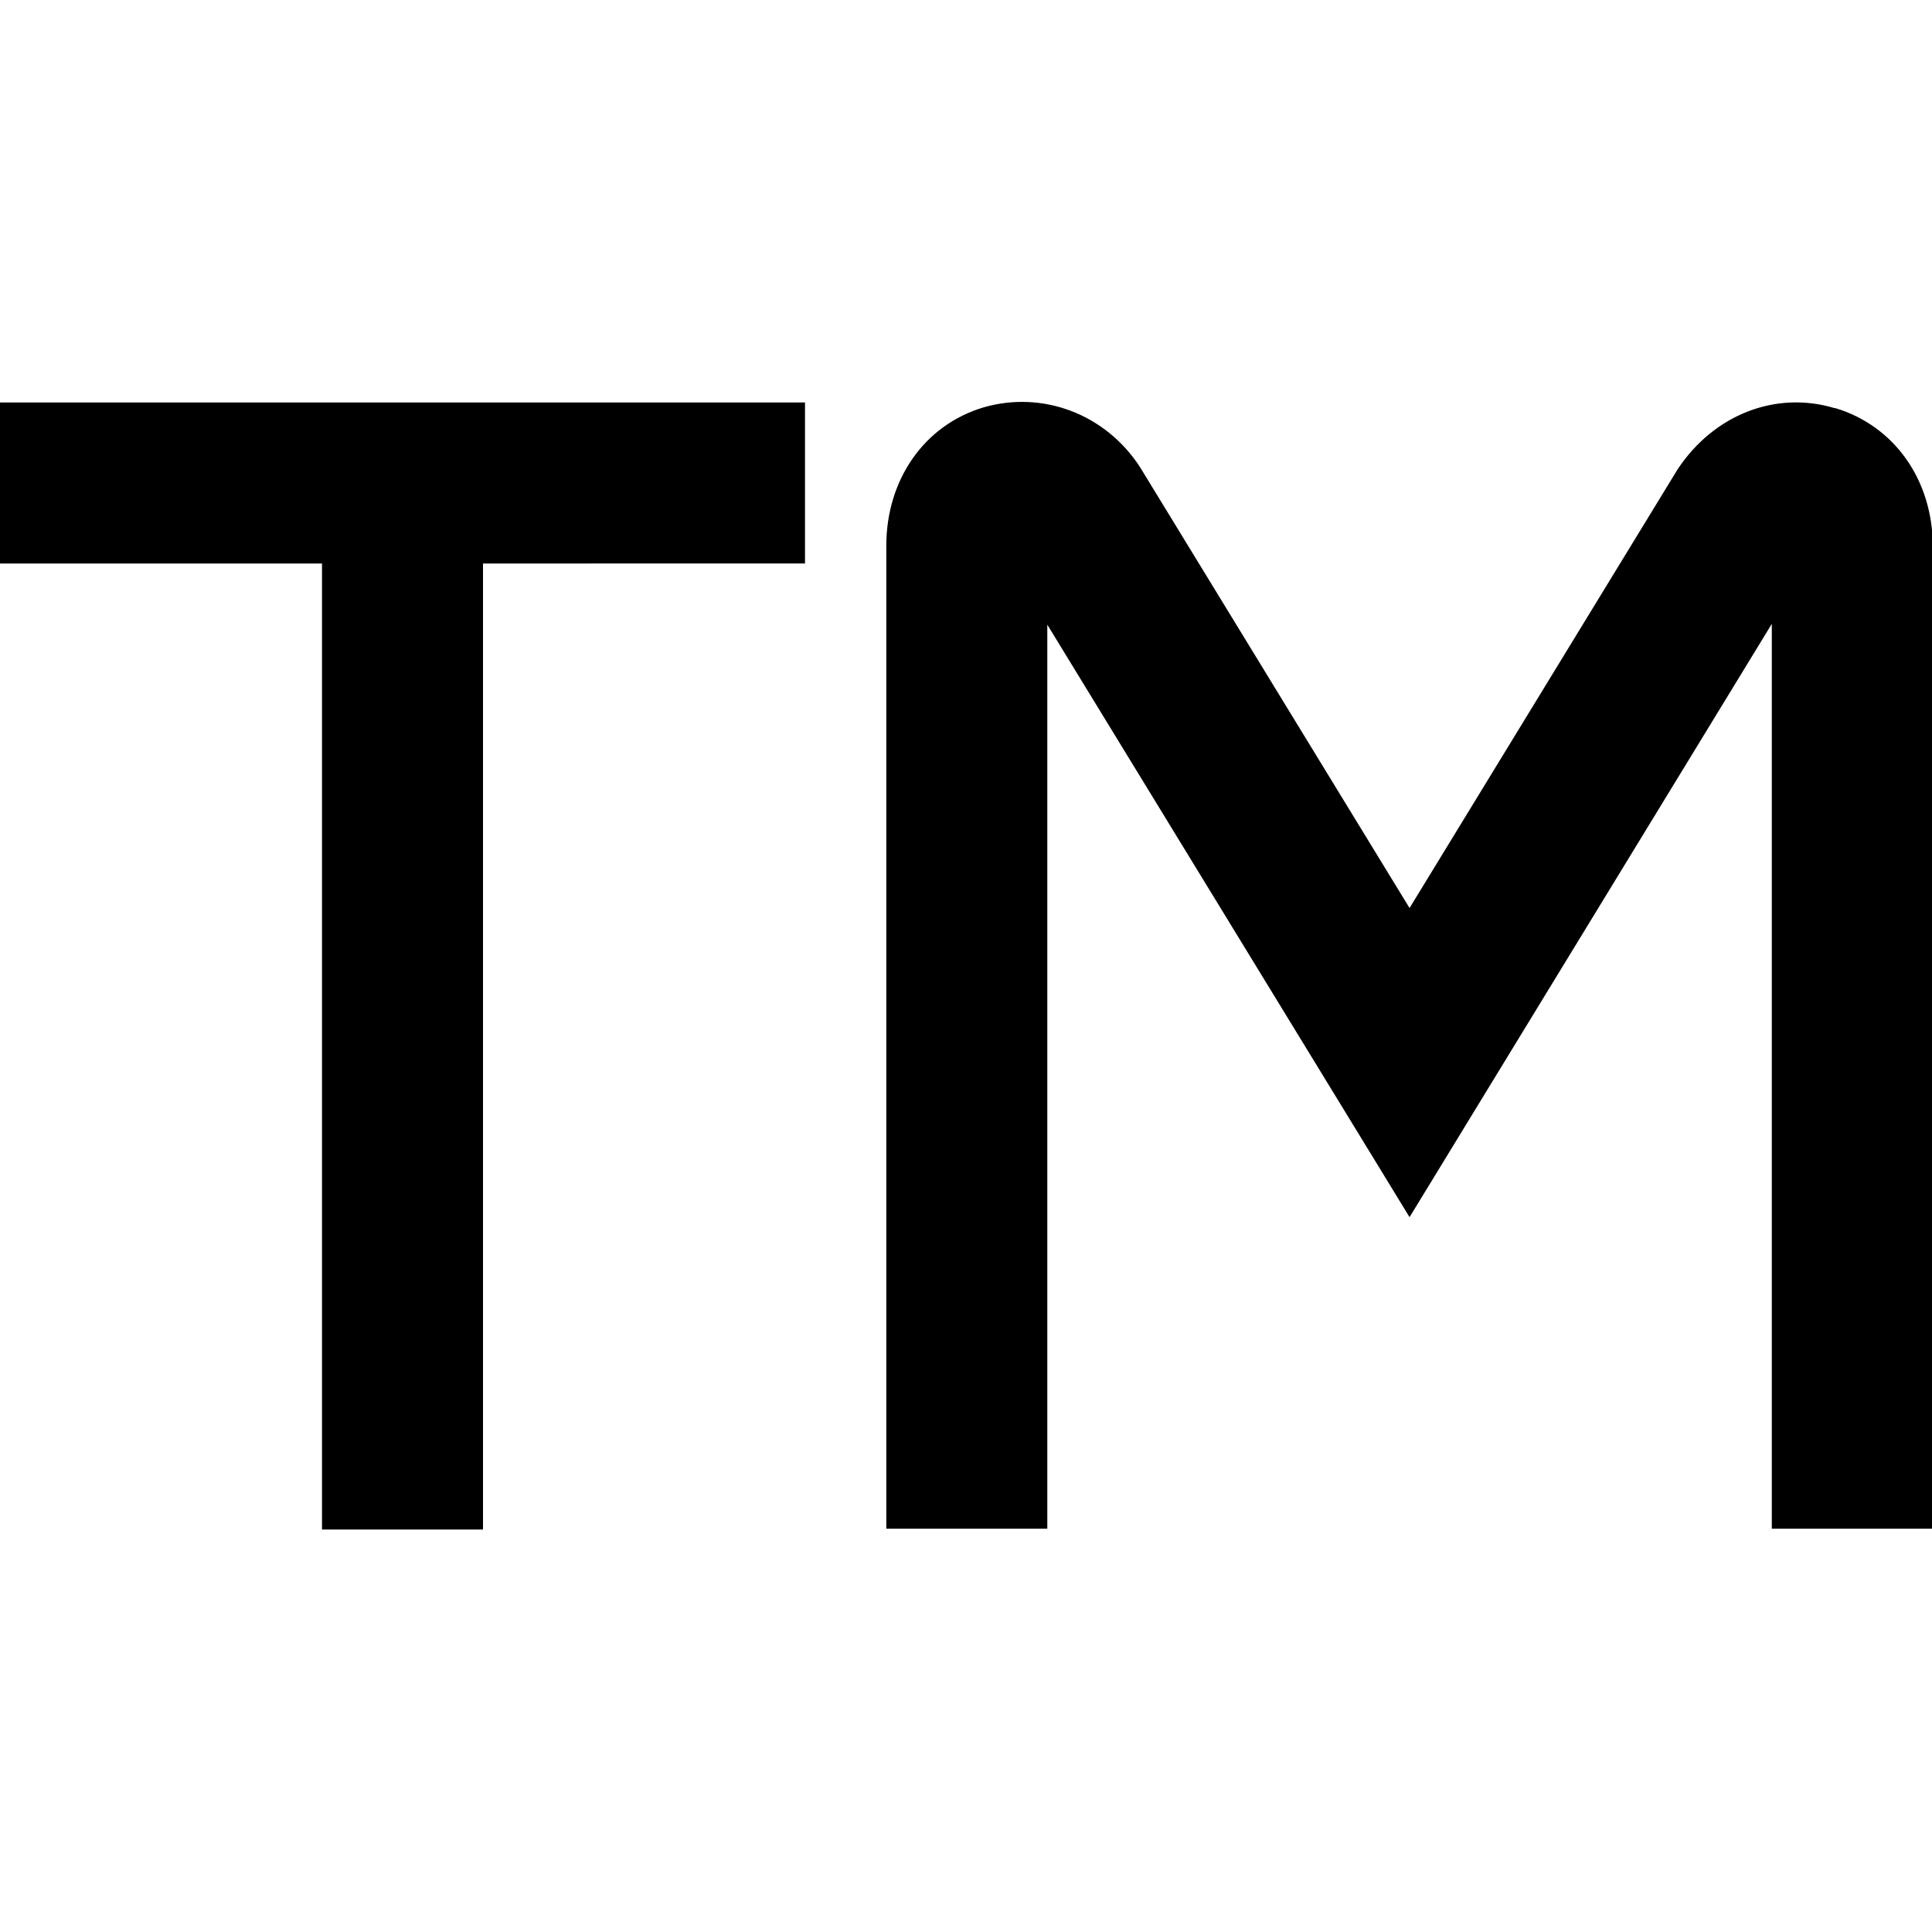<?xml version="1.0" encoding="UTF-8"?> <svg xmlns="http://www.w3.org/2000/svg" id="Layer_1" data-name="Layer 1" viewBox="0 0 24 24" width="512" height="512"><path d="M0,5H10v2H6v12h-2V7H0v-2Zm22.79,.07c-.73-.22-1.5,.08-1.95,.76l-3.33,5.45-3.35-5.48c-.43-.66-1.21-.95-1.94-.74-.74,.22-1.21,.9-1.21,1.72v12.21h2V7.76s4.5,7.36,4.5,7.36l4.5-7.37v11.24h2V6.79c0-.83-.48-1.5-1.21-1.72Z"></path></svg> 